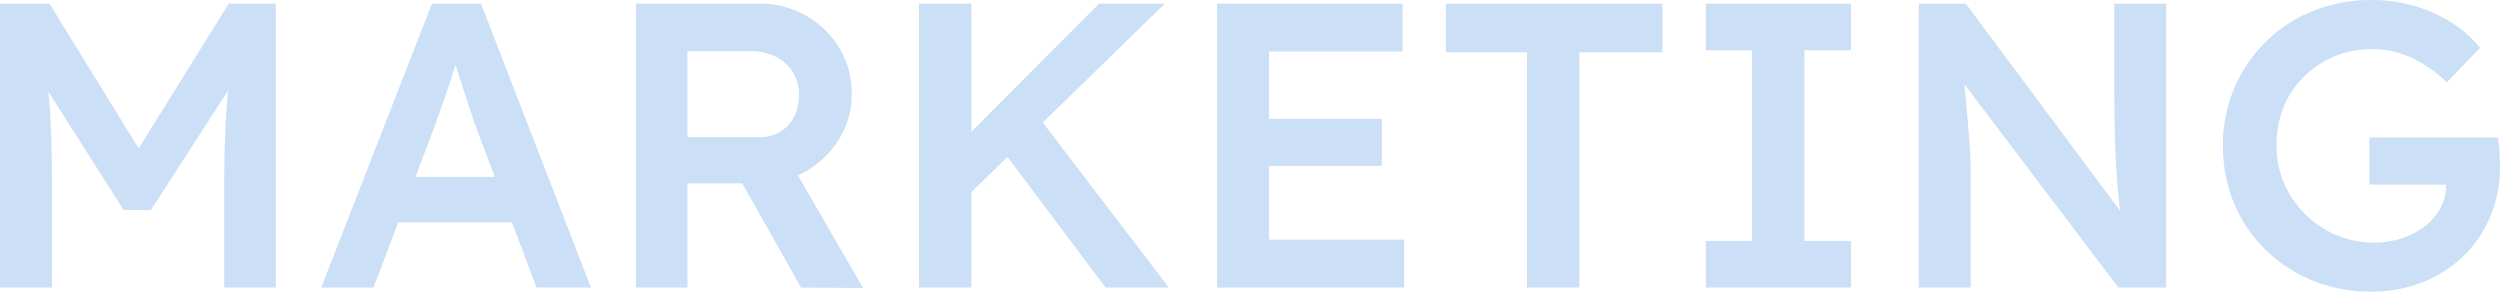<svg xmlns="http://www.w3.org/2000/svg" width="431.48" height="50.33" viewBox="0 0 431.48 50.33">
  <path id="パス_2550" data-name="パス 2550" d="M-213.92,0V-49h8.54l17.85,28.98-4.9-.07L-174.44-49h8.12V0h-8.89V-18.34q0-6.37.315-11.445t1.085-10.045l1.12,2.94-15.19,23.52h-4.69l-14.77-23.24.98-3.22q.77,4.69,1.085,9.66t.315,11.83V0Zm55.44,0,19.11-49h8.47l18.97,49h-9.38l-10.57-28q-.28-.77-.875-2.59t-1.3-3.99q-.7-2.17-1.295-3.99t-.8-2.73l1.75-.07q-.42,1.4-.98,3.185t-1.19,3.675q-.63,1.89-1.26,3.64t-1.12,3.15L-149.45,0Zm8.68-11.27,3.08-7.84h22.33l3.43,7.84ZM-104.16,0V-49h21.35a15.893,15.893,0,0,1,7.98,2.065,15.648,15.648,0,0,1,5.775,5.6A15.066,15.066,0,0,1-66.92-33.39a14.5,14.5,0,0,1-2.135,7.7,16.1,16.1,0,0,1-5.74,5.6,15.631,15.631,0,0,1-8.015,2.1H-95.27V0Zm28.49,0L-88.13-22.12l9.31-1.75L-64.96.07Zm-19.6-25.97h12.53a6.556,6.556,0,0,0,3.5-.945,6.378,6.378,0,0,0,2.38-2.59,7.963,7.963,0,0,0,.84-3.675,7.374,7.374,0,0,0-1.05-3.99,7.392,7.392,0,0,0-2.94-2.66,9.294,9.294,0,0,0-4.34-.98H-95.27ZM-48.09-14.7l-1.33-9.03L-24.22-49h11.34ZM-55.3,0V-49h9.03V0Zm32.2,0L-41.65-24.71l6.37-5.53L-12.18,0ZM-3.85,0V-49H28.14v8.26H5.11V-8.26H28.42V0ZM.35-21v-8.12H24.57V-21ZM49.63,0V-40.6h-14V-49H73.01v8.4H58.66V0ZM80.5,0V-8.05h7.98v-32.9H80.5V-49h25.06v8.05H97.51v32.9h8.05V0Zm36.75,0V-49h8.12l28.56,38.36-1.54.35q-.49-3.22-.805-6.86t-.455-7.91q-.14-4.27-.14-9.31V-49h8.96V0h-8.26L123.13-37.73l1.68-.49q.49,4.97.77,8.155T126-24.85q.14,2.03.175,3.36t.035,2.52V0ZM195.3.7a26.209,26.209,0,0,1-10.115-1.925A25.389,25.389,0,0,1,177.03-6.58a23.8,23.8,0,0,1-5.39-8.015,25.92,25.92,0,0,1-1.89-9.975,24.681,24.681,0,0,1,1.96-9.87,25.073,25.073,0,0,1,5.425-7.98,24.356,24.356,0,0,1,8.19-5.32,27.169,27.169,0,0,1,10.185-1.89,25.913,25.913,0,0,1,7.35,1.05,24.439,24.439,0,0,1,6.475,2.94,19.91,19.91,0,0,1,4.795,4.27l-5.74,5.95a22.554,22.554,0,0,0-6.16-4.27,16.163,16.163,0,0,0-6.79-1.47,16.432,16.432,0,0,0-6.475,1.26,16.688,16.688,0,0,0-5.25,3.5,15.466,15.466,0,0,0-3.5,5.25,17.293,17.293,0,0,0-1.225,6.58,16.548,16.548,0,0,0,1.295,6.545,16.517,16.517,0,0,0,3.64,5.355,17.207,17.207,0,0,0,5.39,3.605,16.372,16.372,0,0,0,6.475,1.3,15.4,15.4,0,0,0,4.83-.735,13.033,13.033,0,0,0,3.99-2.1,9.691,9.691,0,0,0,2.7-3.185,8.24,8.24,0,0,0,.945-3.85v-1.54l1.26,1.4H195.02V-25.9h22.19a16.427,16.427,0,0,1,.21,1.715q.07.945.1,1.785t.035,1.47a21.856,21.856,0,0,1-1.715,8.785A20.688,20.688,0,0,1,211.12-5.32a21.355,21.355,0,0,1-7.035,4.445A23.9,23.9,0,0,1,195.3.7Z" transform="translate(213.92 49.63)" fill="#cbdff6"/>
</svg>
